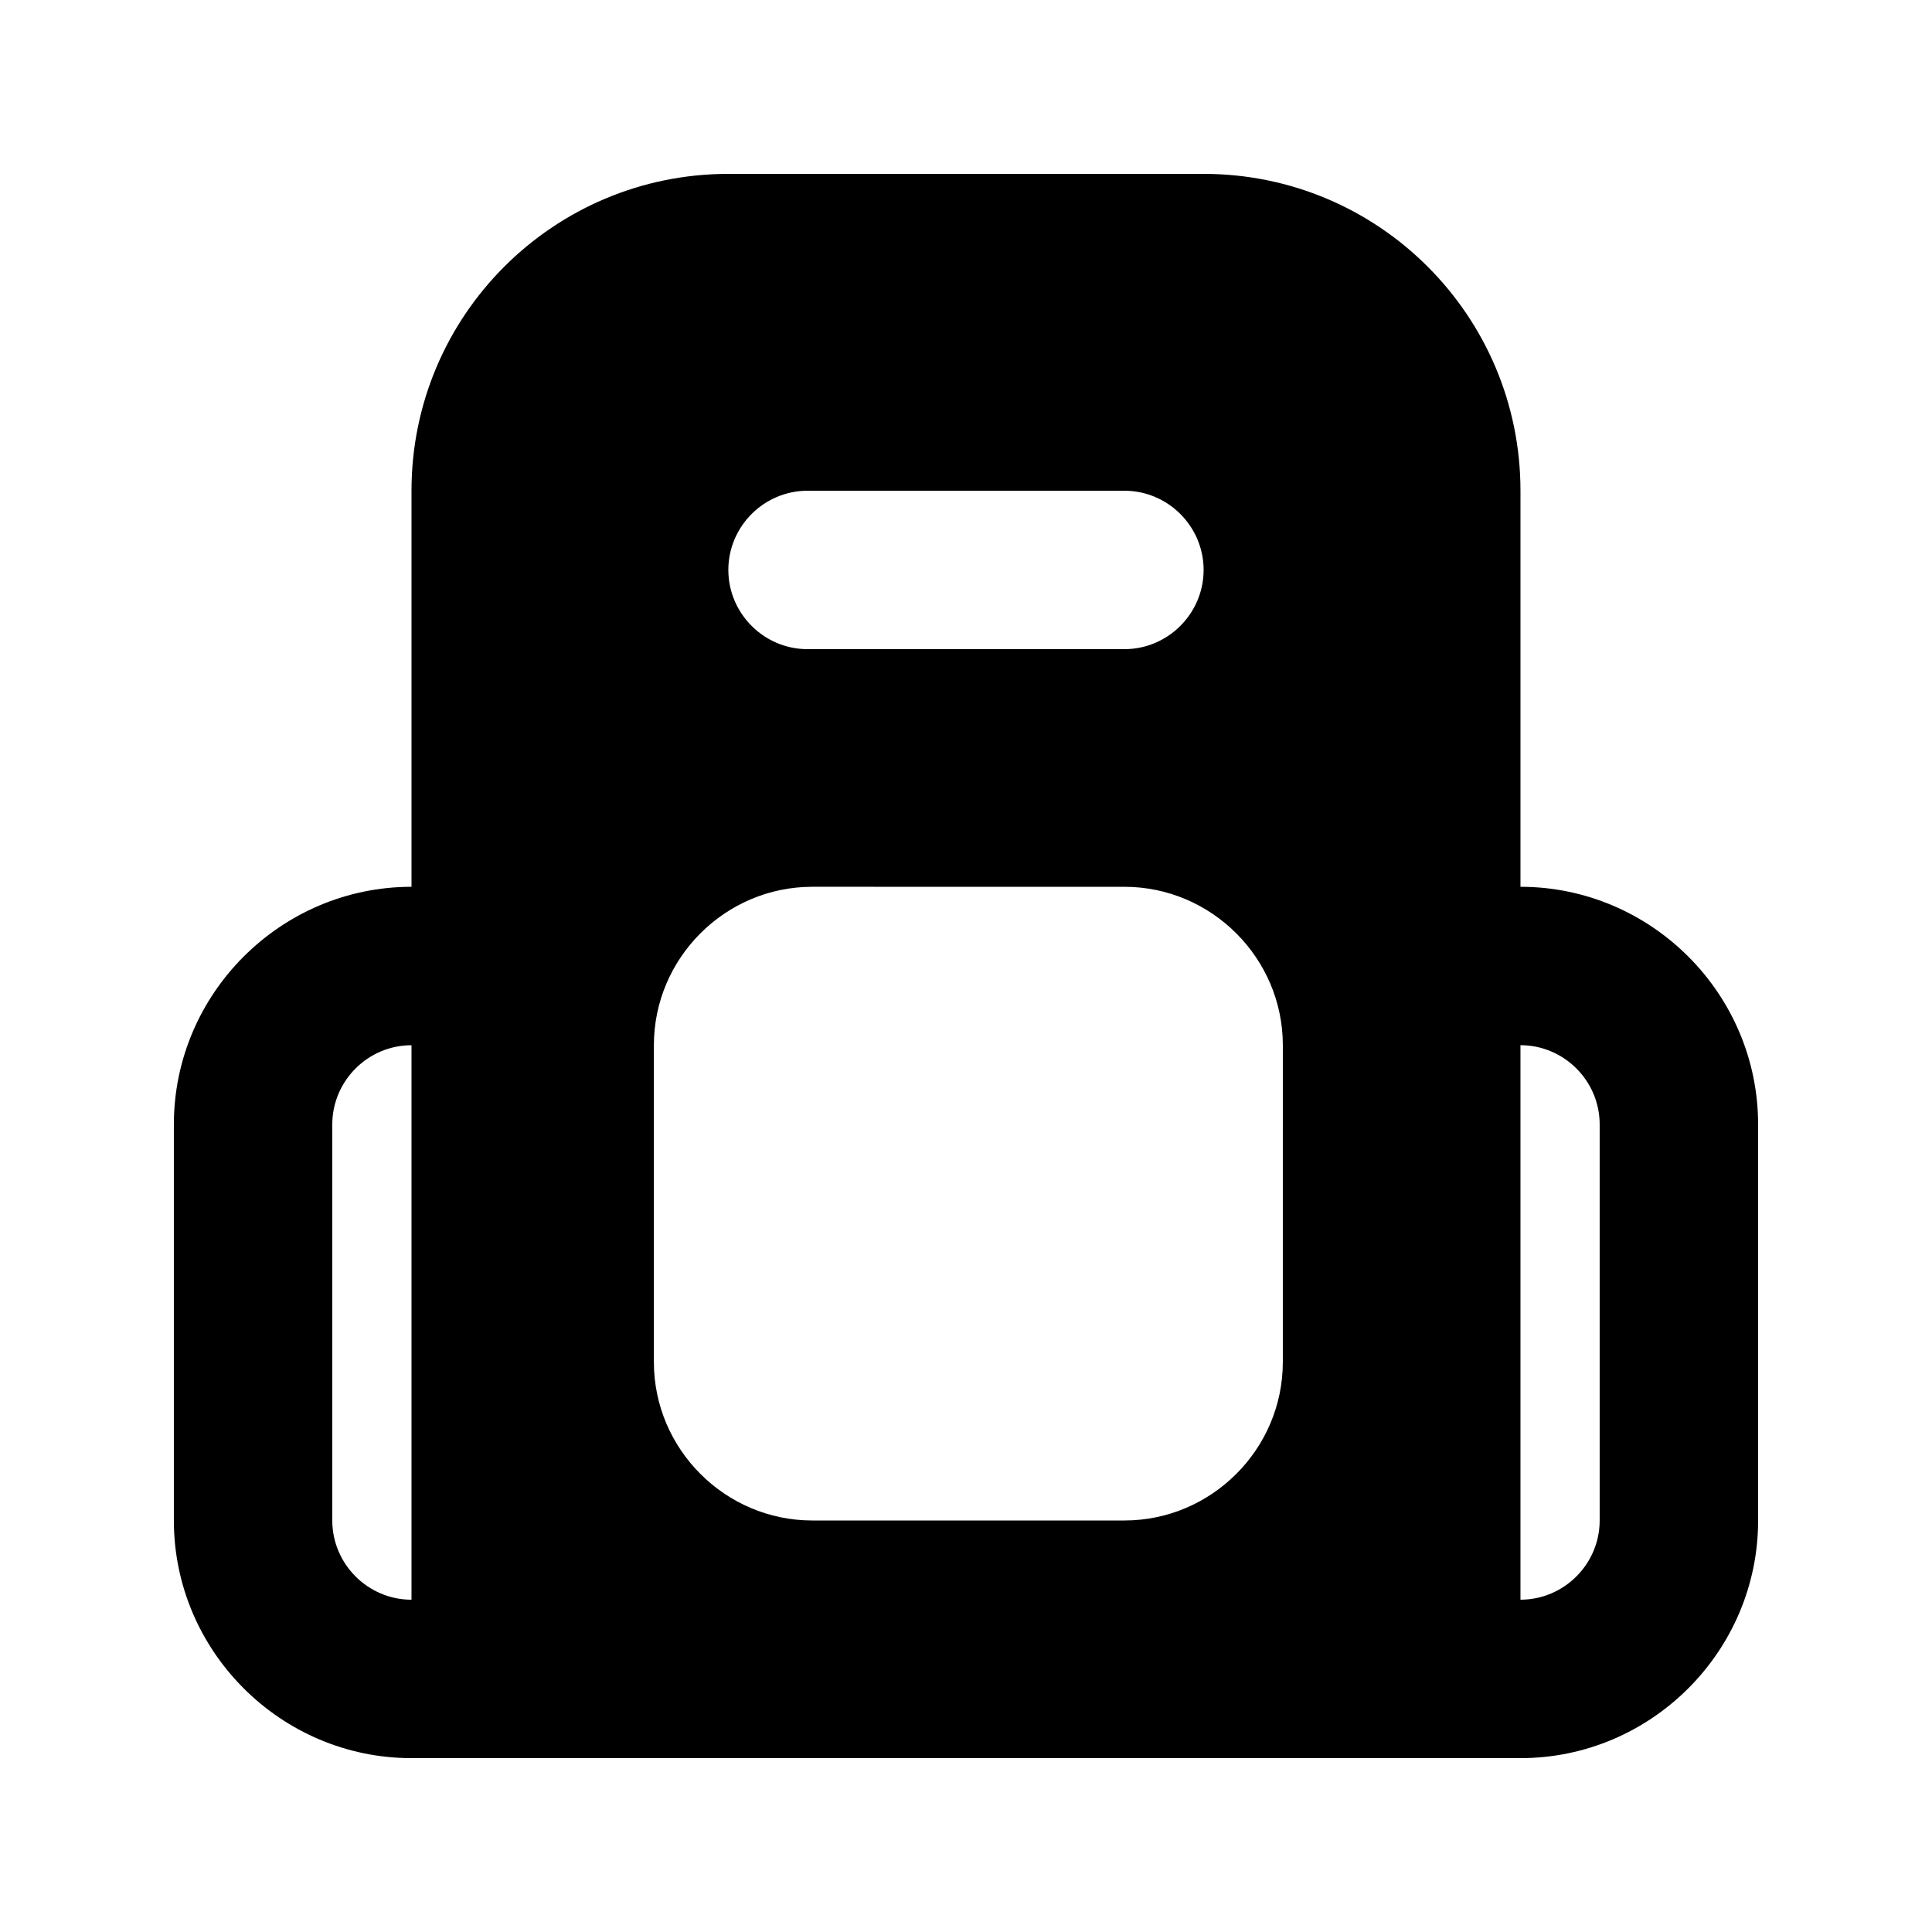 <?xml version="1.0" encoding="UTF-8"?>
<!-- Uploaded to: SVG Repo, www.svgrepo.com, Generator: SVG Repo Mixer Tools -->
<svg fill="#000000" width="800px" height="800px" version="1.1" viewBox="144 144 512 512" xmlns="http://www.w3.org/2000/svg">
 <path d="m546.94 379.01v-104.96c0-46.391-37.578-83.969-83.969-83.969h-125.95c-46.395 0-83.969 37.578-83.969 83.969v104.96c-34.637 0-62.977 28.332-62.977 62.977v104.96c0 34.645 28.34 62.977 62.977 62.977h293.89c34.645 0 62.977-28.332 62.977-62.977v-104.96c-0.004-34.648-28.332-62.977-62.98-62.977zm-293.89 188.93c-11.543 0-20.992-9.449-20.992-20.992v-104.96c0-11.543 9.449-20.992 20.992-20.992zm104.96-293.89h83.969c11.543 0 20.992 9.449 20.992 20.992 0 11.543-9.449 20.992-20.992 20.992h-83.969c-11.543 0-20.992-9.453-20.992-20.992 0-11.543 9.449-20.992 20.992-20.992zm125.95 230.91c0 23.082-18.902 41.984-41.984 41.984h-82.707c-23.094 0-41.984-18.902-41.984-41.984v-83.969c0-23.082 18.891-41.984 41.984-41.984l82.711 0.004c23.082 0 41.984 18.902 41.984 41.984zm83.969 41.984c0 11.543-9.449 20.992-20.992 20.992v-146.95c11.543 0 20.992 9.449 20.992 20.992z"/>
</svg>